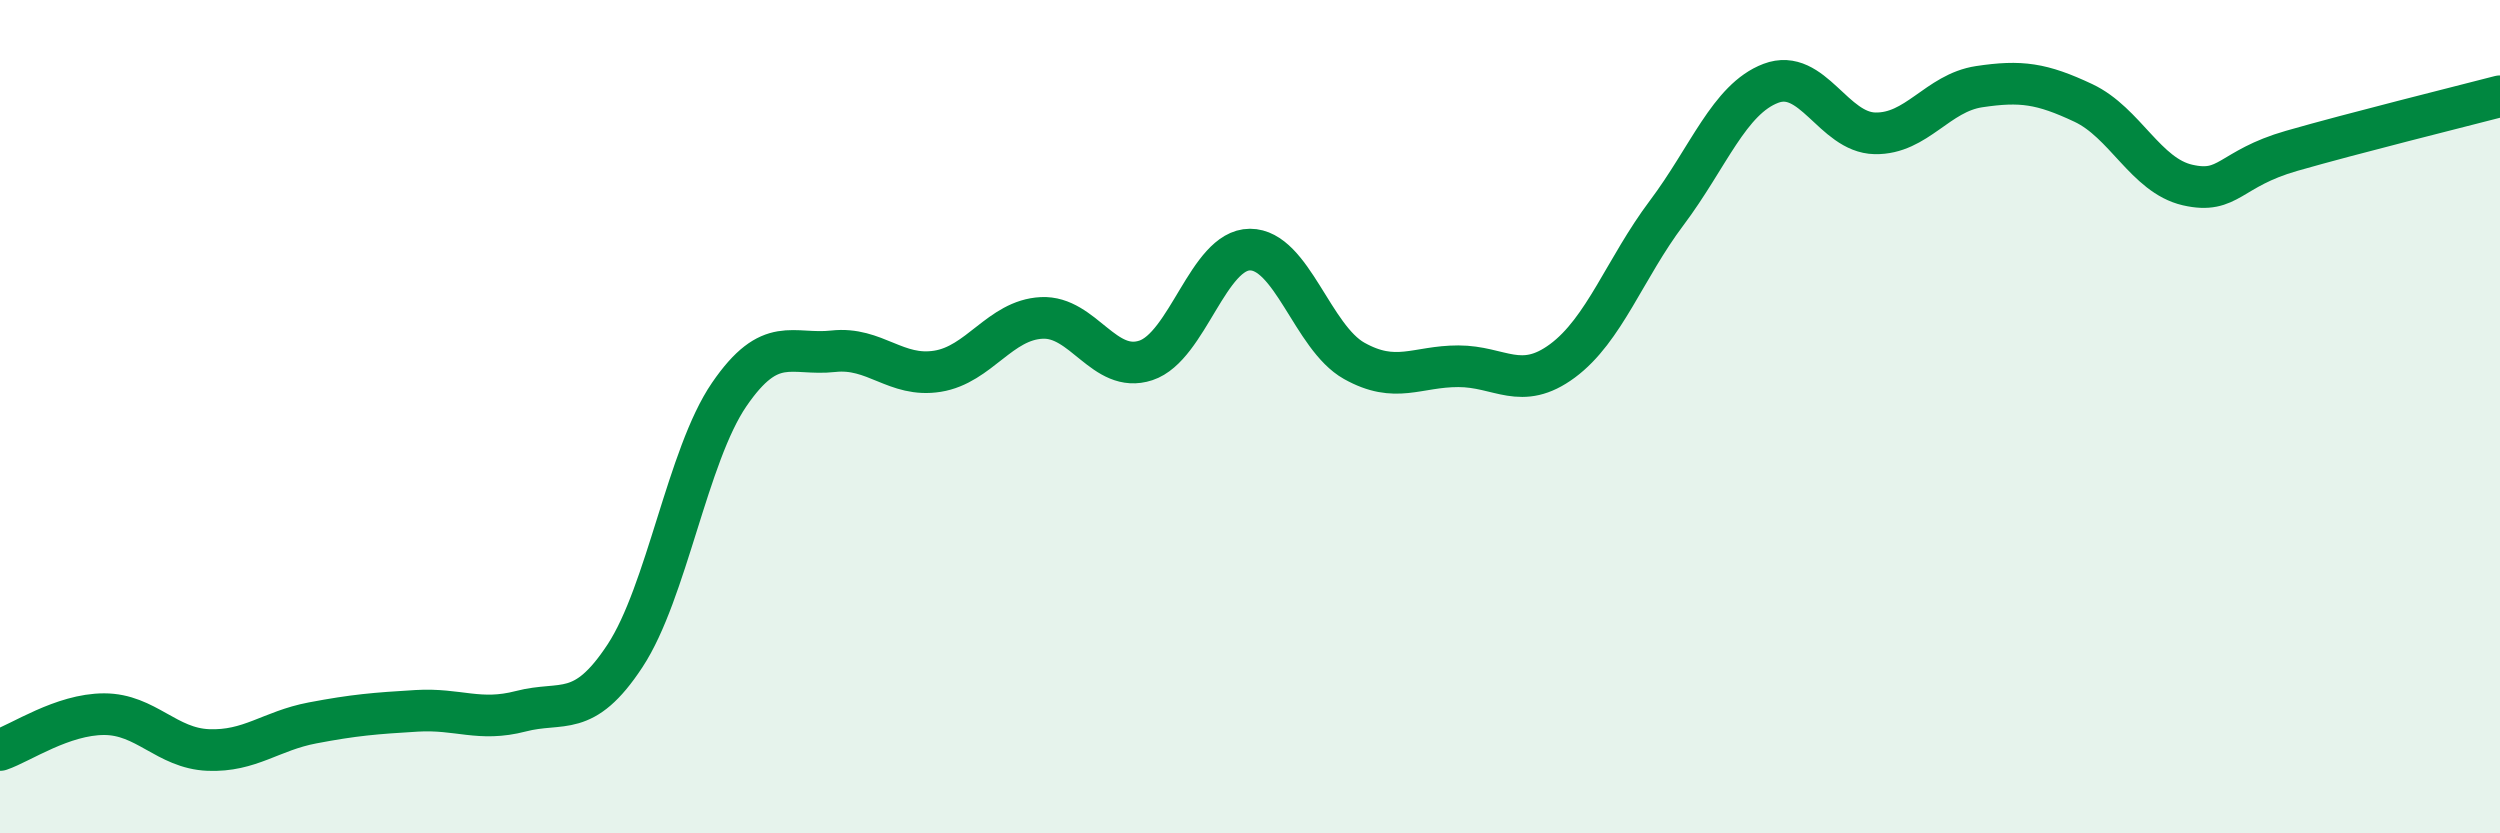 
    <svg width="60" height="20" viewBox="0 0 60 20" xmlns="http://www.w3.org/2000/svg">
      <path
        d="M 0,18 C 0.5,17.83 1.5,17.14 2.5,17.14 C 3.5,17.14 4,17.96 5,18 C 6,18.04 6.5,17.54 7.5,17.35 C 8.5,17.16 9,17.12 10,17.06 C 11,17 11.5,17.33 12.5,17.07 C 13.5,16.81 14,17.26 15,15.74 C 16,14.22 16.5,10.93 17.5,9.47 C 18.5,8.01 19,8.54 20,8.43 C 21,8.32 21.5,9.07 22.5,8.91 C 23.5,8.75 24,7.68 25,7.63 C 26,7.58 26.5,8.98 27.5,8.65 C 28.5,8.32 29,5.99 30,5.99 C 31,5.99 31.5,8.1 32.5,8.66 C 33.5,9.22 34,8.79 35,8.79 C 36,8.79 36.5,9.4 37.5,8.66 C 38.5,7.92 39,6.44 40,5.11 C 41,3.78 41.5,2.38 42.5,2 C 43.5,1.62 44,3.18 45,3.2 C 46,3.22 46.5,2.23 47.5,2.08 C 48.5,1.93 49,2 50,2.47 C 51,2.94 51.5,4.21 52.5,4.44 C 53.5,4.67 53.5,4.05 55,3.62 C 56.5,3.19 59,2.57 60,2.31L60 20L0 20Z"
        fill="#008740"
        opacity="0.1"
        stroke-linecap="round"
        stroke-linejoin="round"
      />
      <path
        d="M 0,18 C 0.5,17.83 1.5,17.14 2.5,17.14 C 3.5,17.14 4,17.96 5,18 C 6,18.04 6.5,17.54 7.5,17.35 C 8.5,17.16 9,17.12 10,17.06 C 11,17 11.5,17.33 12.5,17.07 C 13.5,16.81 14,17.26 15,15.74 C 16,14.22 16.5,10.93 17.5,9.47 C 18.5,8.01 19,8.54 20,8.43 C 21,8.32 21.5,9.07 22.5,8.91 C 23.5,8.75 24,7.68 25,7.63 C 26,7.58 26.5,8.98 27.5,8.65 C 28.5,8.32 29,5.99 30,5.99 C 31,5.99 31.5,8.1 32.5,8.66 C 33.5,9.22 34,8.79 35,8.79 C 36,8.79 36.5,9.4 37.5,8.66 C 38.5,7.92 39,6.44 40,5.11 C 41,3.78 41.5,2.38 42.5,2 C 43.5,1.62 44,3.18 45,3.2 C 46,3.22 46.5,2.23 47.5,2.08 C 48.5,1.93 49,2 50,2.47 C 51,2.94 51.5,4.21 52.5,4.44 C 53.5,4.67 53.5,4.05 55,3.62 C 56.5,3.19 59,2.57 60,2.31"
        stroke="#008740"
        stroke-width="1"
        fill="none"
        stroke-linecap="round"
        stroke-linejoin="round"
      />
    </svg>
  